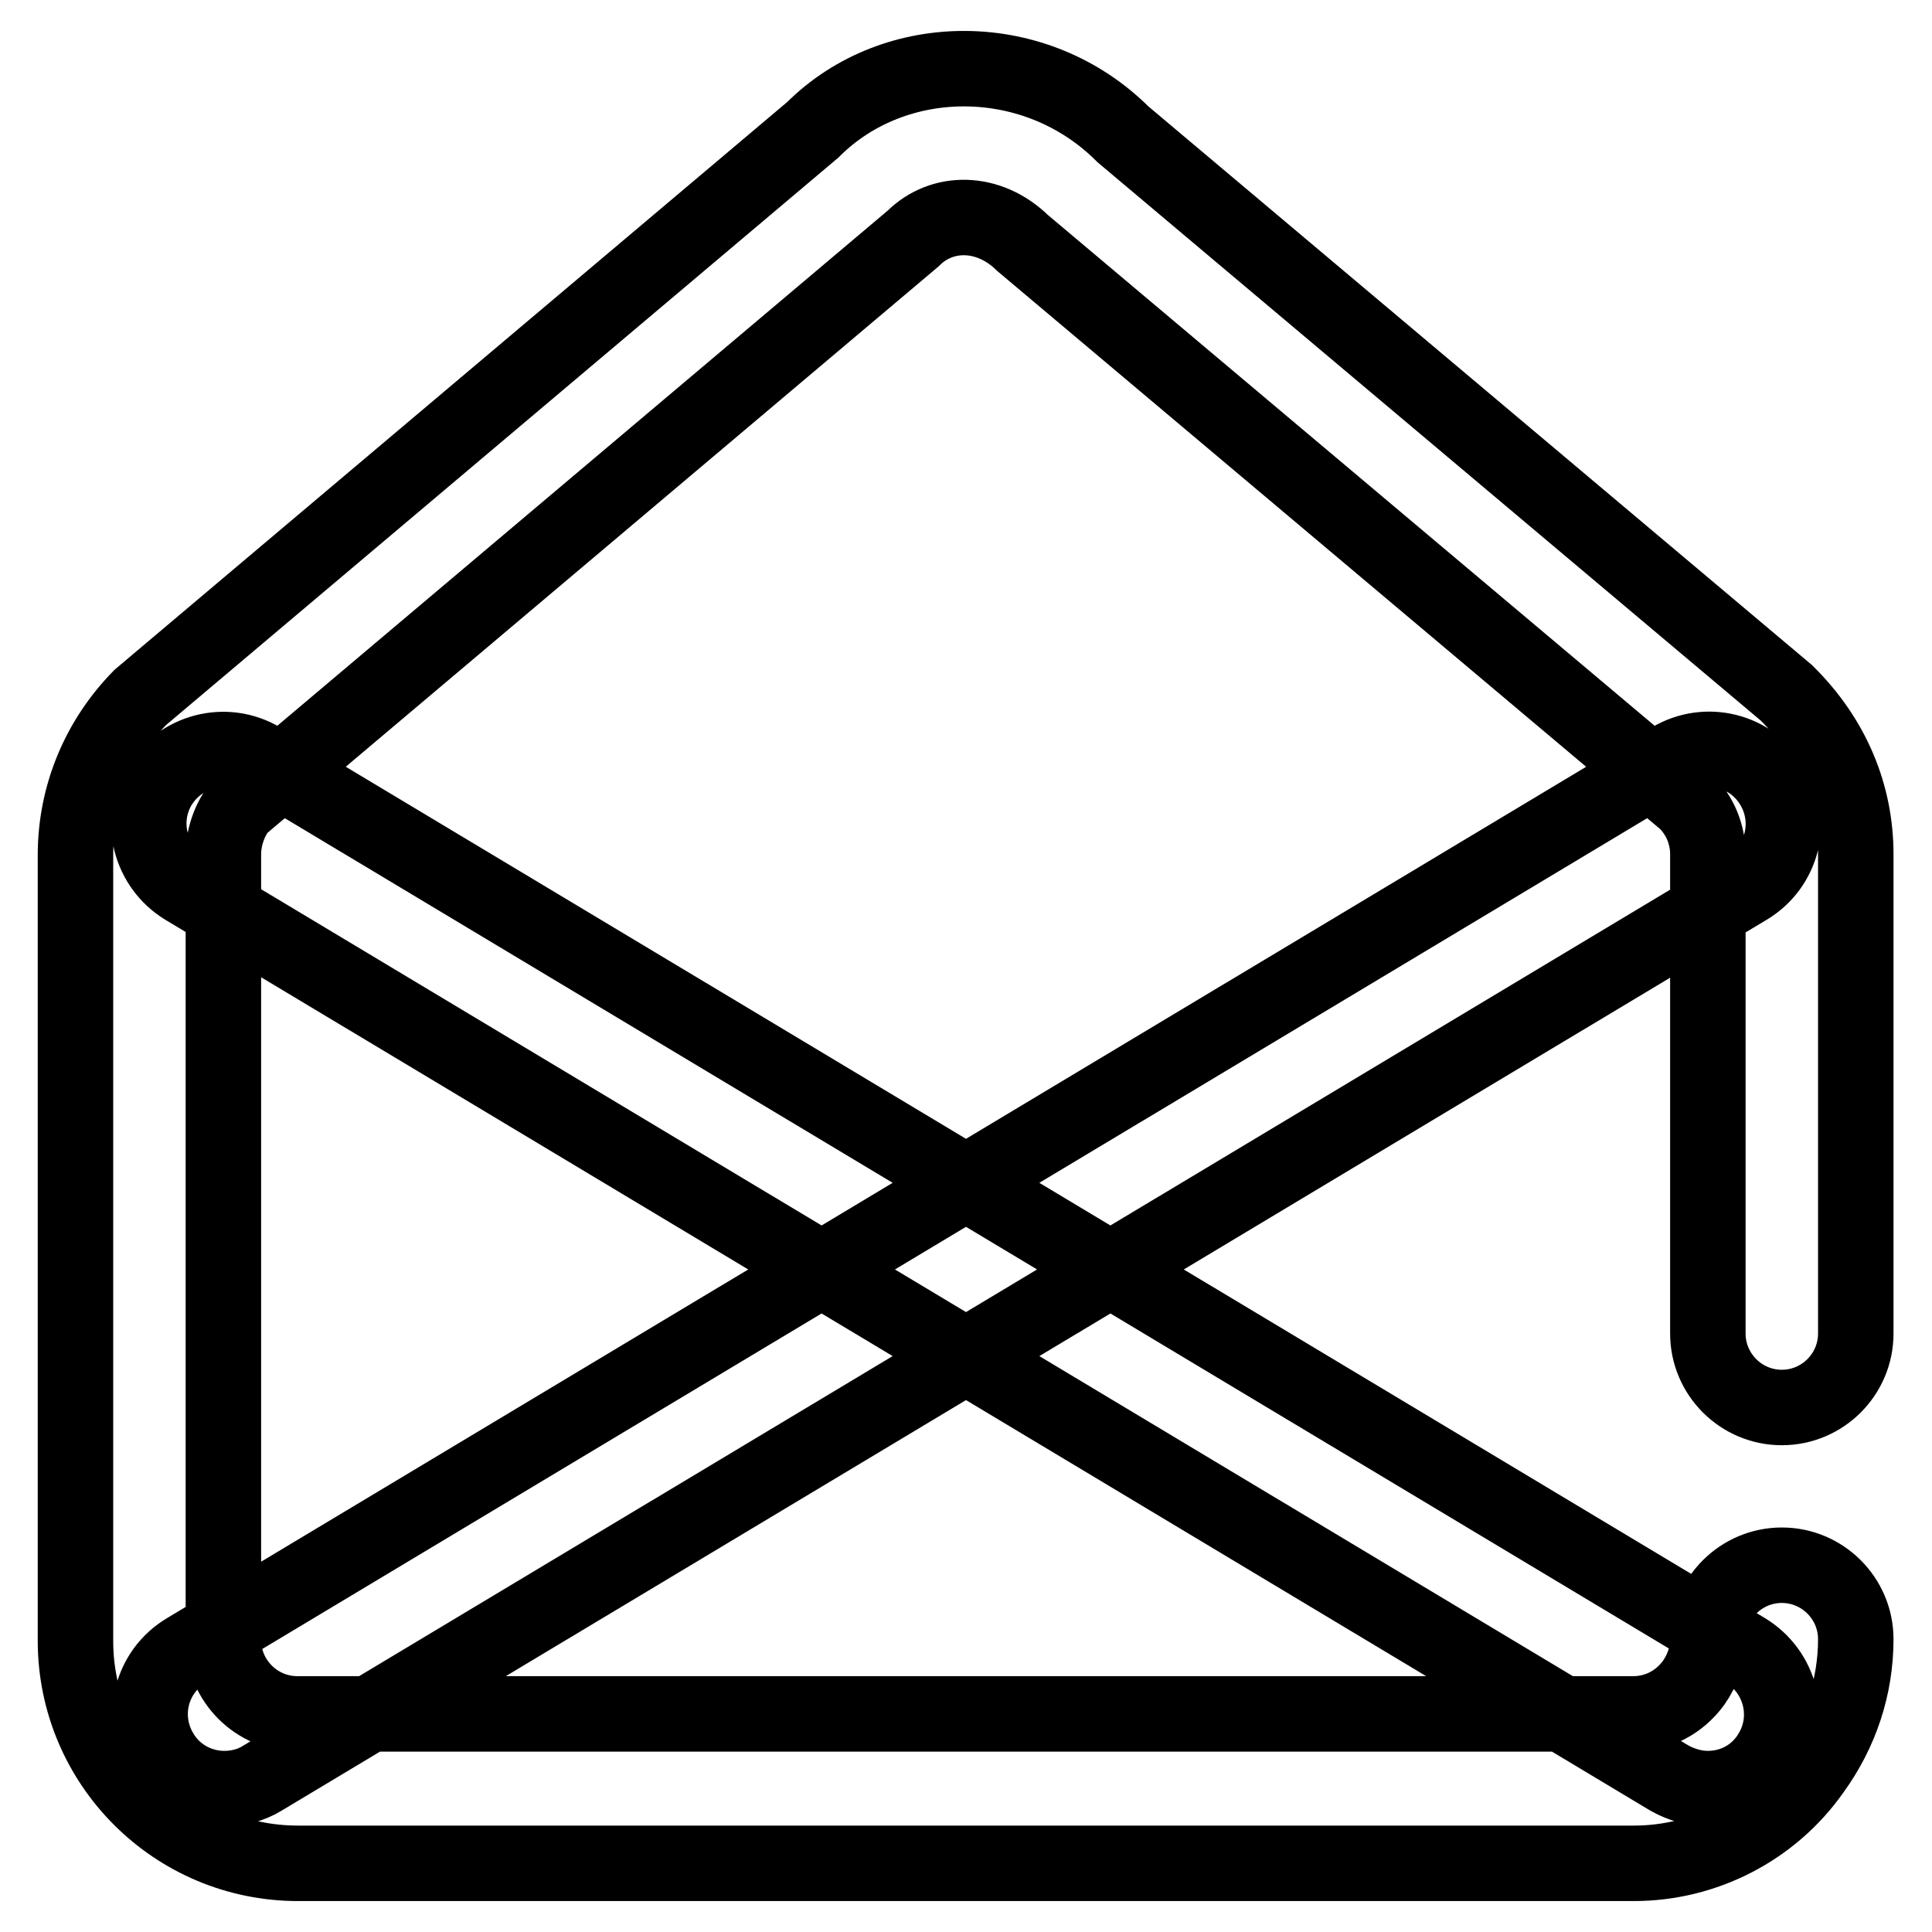 <?xml version="1.0" encoding="utf-8"?>
<!-- Svg Vector Icons : http://www.onlinewebfonts.com/icon -->
<!DOCTYPE svg PUBLIC "-//W3C//DTD SVG 1.1//EN" "http://www.w3.org/Graphics/SVG/1.1/DTD/svg11.dtd">
<svg version="1.1" xmlns="http://www.w3.org/2000/svg" xmlns:xlink="http://www.w3.org/1999/xlink" x="0px" y="0px" viewBox="0 0 256 256" enable-background="new 0 0 256 256" xml:space="preserve">
<g> <path stroke-width="10" fill-opacity="0" stroke="#000000"  d="M216.5,246.9h-177c-16.3,0-29.5-13.2-29.5-29.5V113.3c0-7.9,3.1-15.3,8.6-20.9l89.1-75.2 c10.9-10.9,29.6-10.9,41.1,0.6l87.9,74c6.2,6.1,9.2,13.6,9.2,21.4v63.5c0,5.4-4.4,9.8-9.8,9.8c-5.4,0-9.8-4.4-9.8-9.8v-63.5 c0-2.6-1-5.1-2.9-7l-87.9-74c-4.5-4.4-10.7-4.4-14.5-0.6l-89.1,75.2c-1.2,1.3-2.3,3.8-2.3,6.4v104.1c0,5.4,4.4,9.8,9.8,9.8h177 c3.2,0,6.1-1.5,8-4.1c1.2-1.7,1.9-3.7,1.9-5.8c0-5.4,4.4-9.8,9.8-9.8c5.4,0,9.8,4.4,9.8,9.8c0,6.3-2,12.3-5.7,17.4 C234.8,242.3,225.9,246.9,216.5,246.9 M29.7,237c-3.3,0-6.6-1.7-8.4-4.8c-2.8-4.7-1.3-10.7,3.4-13.5l196.7-118 c4.7-2.8,10.7-1.3,13.5,3.4c2.8,4.7,1.3,10.7-3.4,13.5l-196.7,118C33.2,236.6,31.4,237,29.7,237 M226.3,237c-1.7,0-3.5-0.5-5.1-1.4 l-196.7-118c-4.6-2.8-6.2-8.8-3.4-13.5c2.8-4.6,8.8-6.2,13.5-3.4l196.7,118c4.6,2.8,6.2,8.8,3.4,13.5 C232.9,235.3,229.7,237,226.3,237"/></g>
</svg>